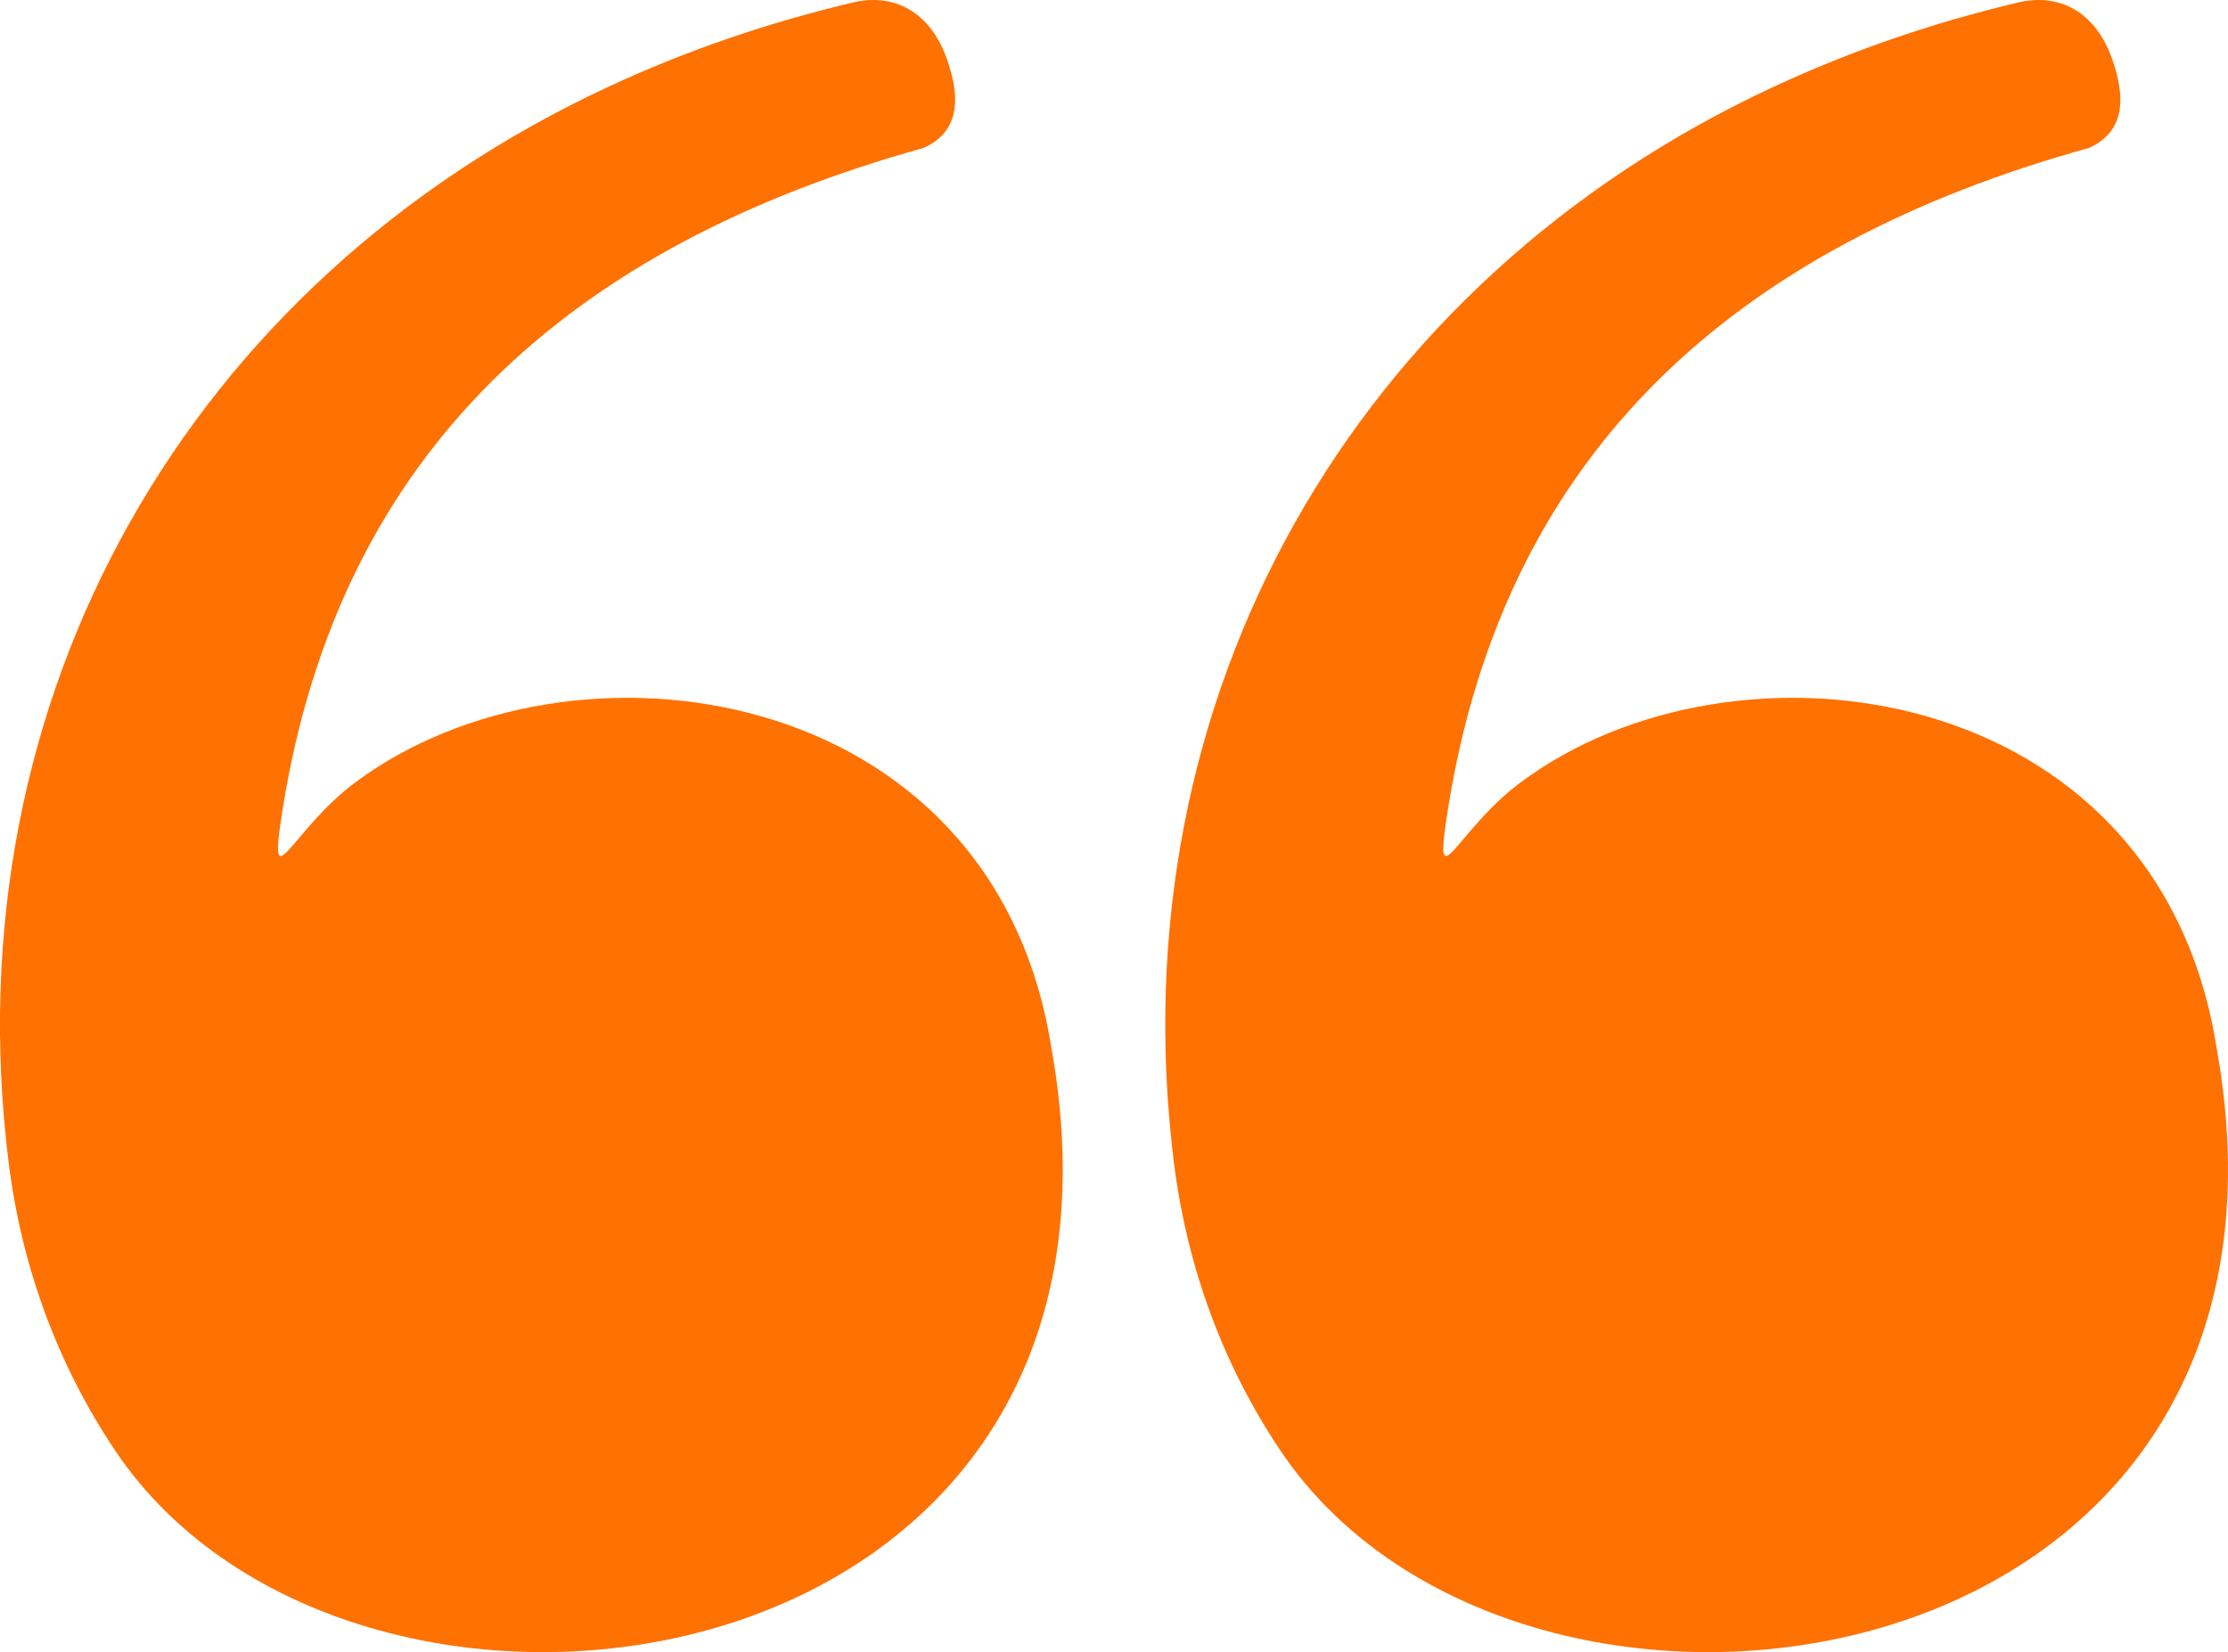 <svg width="240" height="178" viewBox="0 0 240 178" fill="none" xmlns="http://www.w3.org/2000/svg">
<g clip-path="url(#clip0_6182_140)">
<path fill-rule="evenodd" clip-rule="evenodd" d="M99.501 15.936C61.416 26.508 36.628 48.613 30.464 87.082C28.786 97.551 31.13 89.643 38.222 84.334C61.378 66.999 106.908 73.134 113.226 112.738C125.939 182.848 38.325 194.987 12.394 156.264C6.361 147.263 2.367 136.757 0.928 125.219C-5.32 75.038 20.381 30.345 65.531 9.351C73.884 5.467 82.687 2.428 92.161 0.2C96.905 -0.761 100.35 1.823 101.939 6.19C103.284 9.918 103.744 14.032 99.501 15.936ZM225.023 15.936C186.937 26.508 162.145 48.613 155.986 87.082C154.308 97.551 156.651 89.643 163.744 84.334C186.9 66.999 232.43 73.134 238.744 112.738C251.461 182.848 163.847 194.987 137.916 156.264C131.883 147.263 127.889 136.757 126.45 125.219C120.201 75.038 145.898 30.345 191.053 9.351C199.406 5.467 208.205 2.428 217.683 0.2C222.426 -0.761 225.872 1.823 227.461 6.19C228.806 9.918 229.266 14.032 225.023 15.936Z" fill="#FF7101"/>
</g>
<defs>
<clipPath id="clip0_6182_140">
<rect width="240" height="178" fill="white"/>
</clipPath>
</defs>
</svg>
